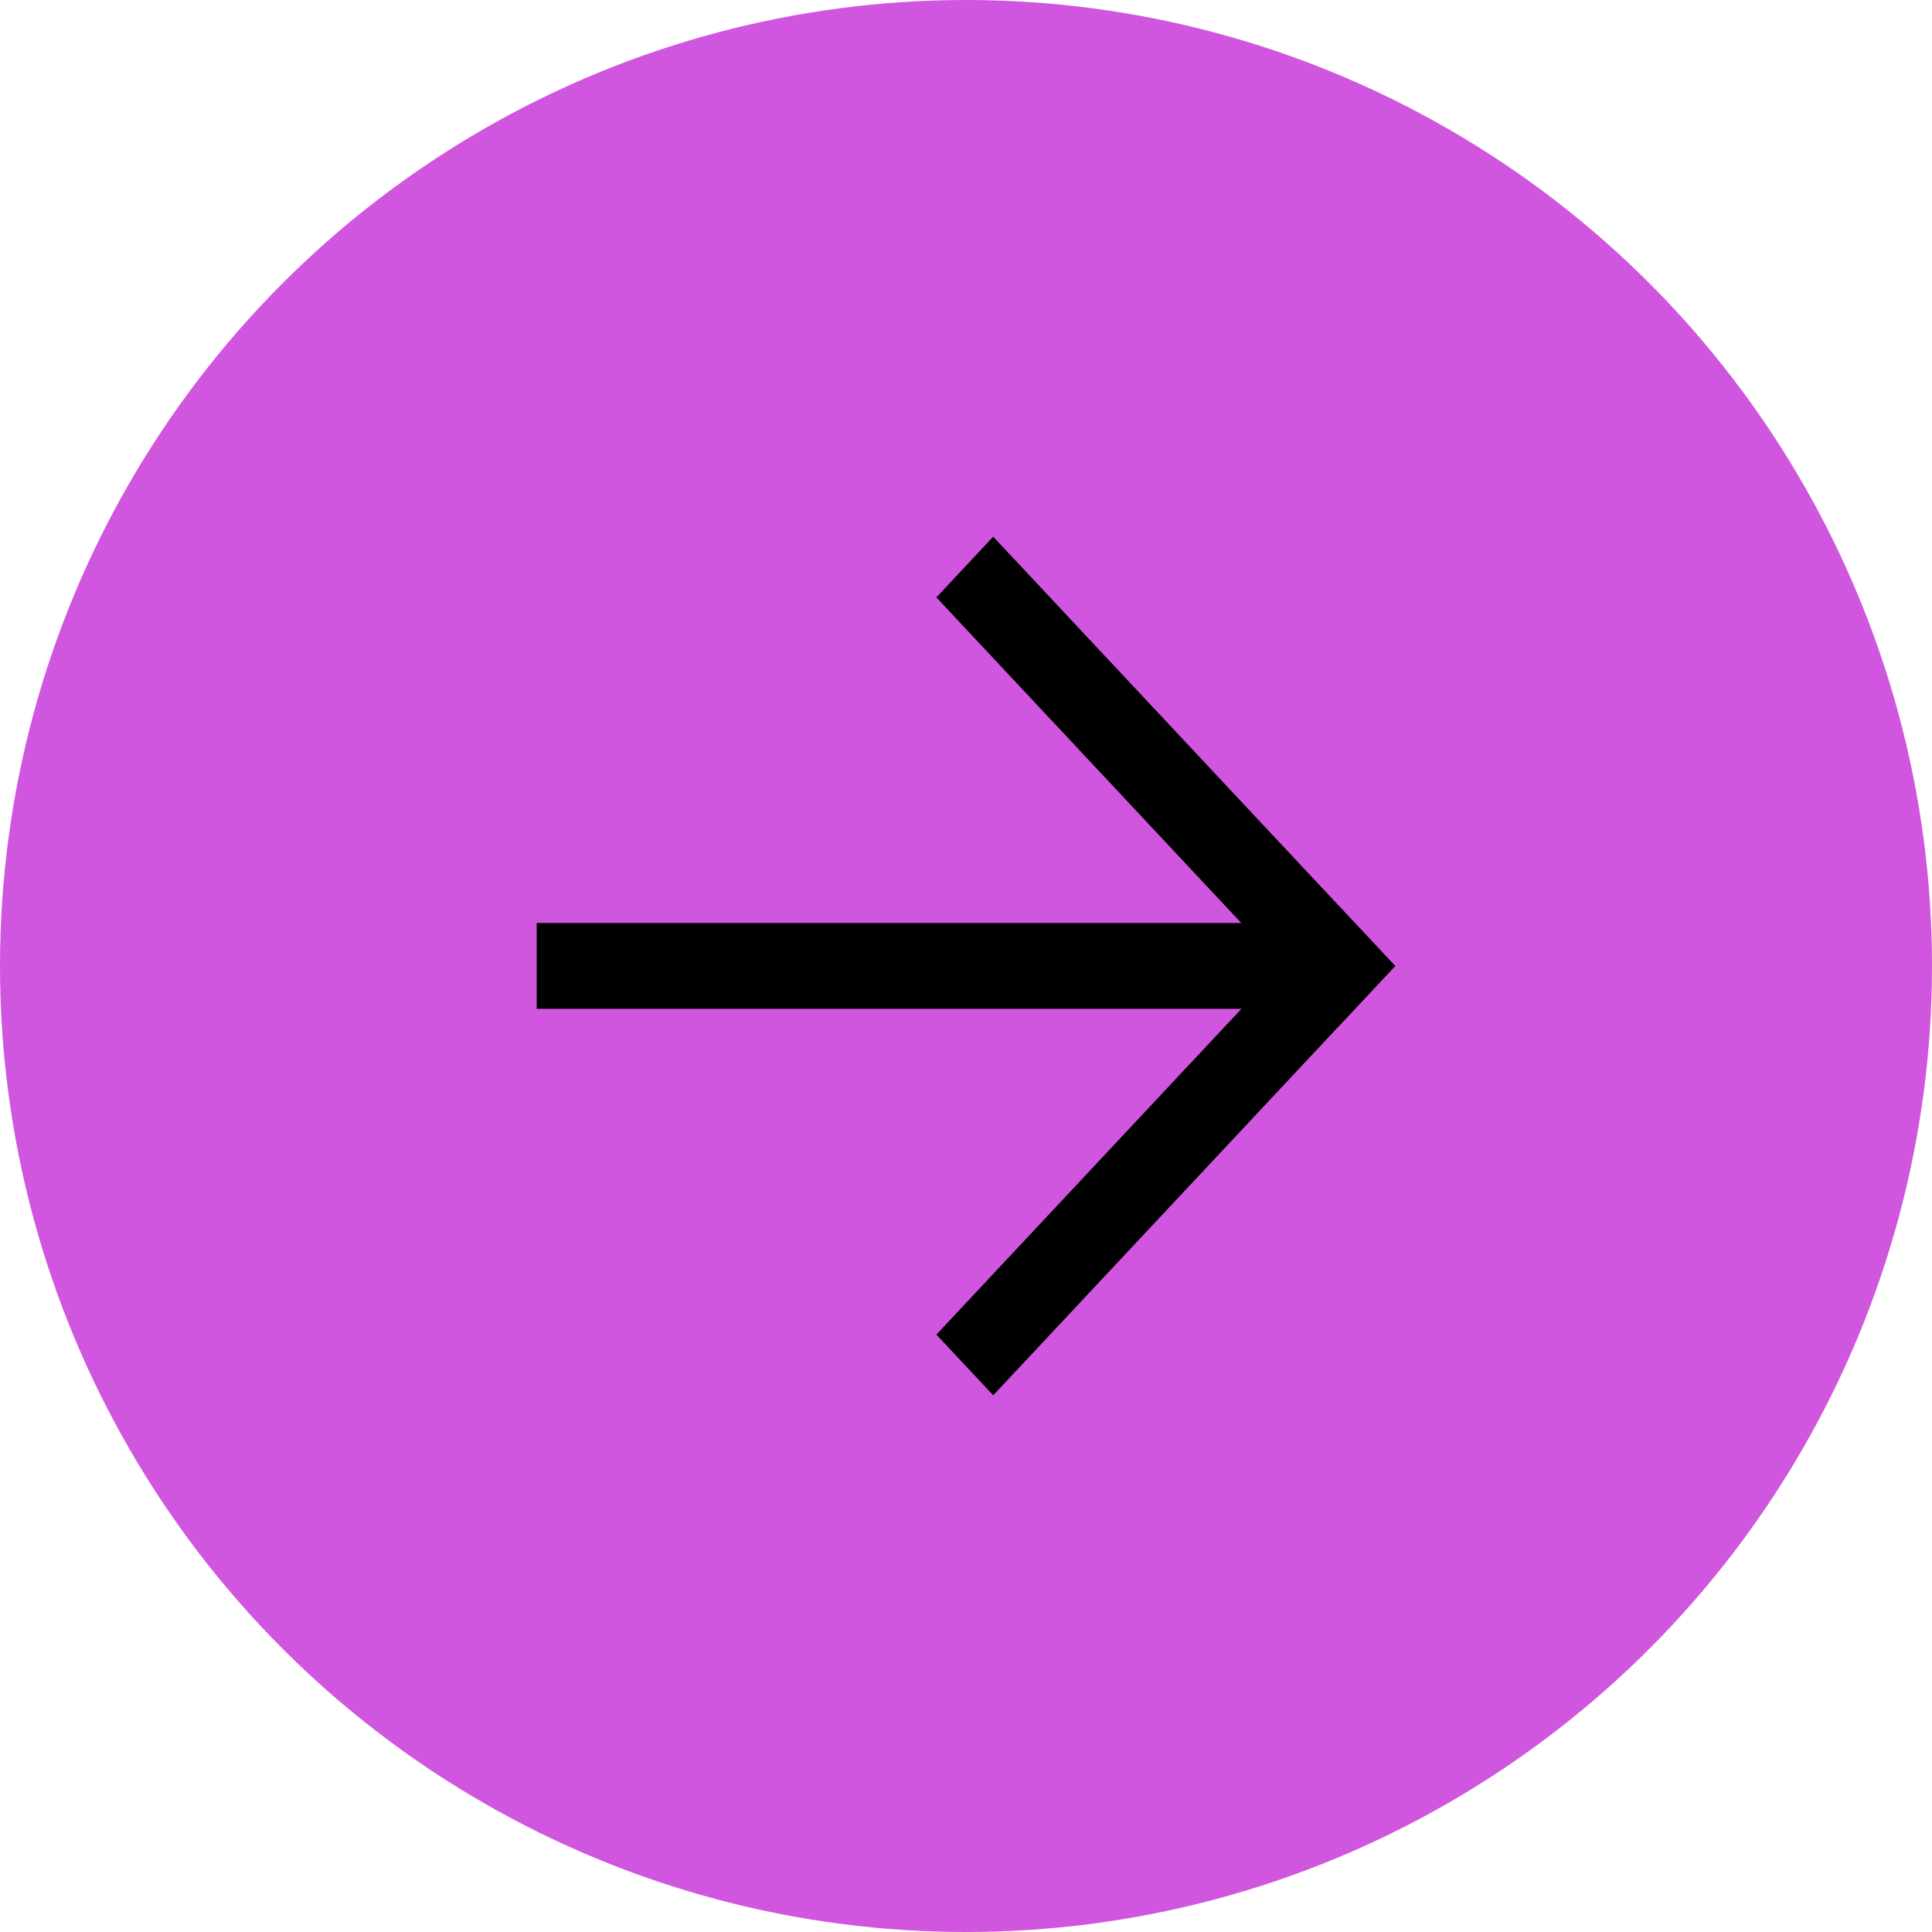 <?xml version="1.0" encoding="UTF-8"?> <svg xmlns="http://www.w3.org/2000/svg" width="24" height="24" viewBox="0 0 24 24" fill="none"> <circle cx="12" cy="12" r="12" fill="#D056DF"></circle> <path fill-rule="evenodd" clip-rule="evenodd" d="M16.824 12.532H6.667V11.466H16.824V12.532Z" fill="black"></path> <path fill-rule="evenodd" clip-rule="evenodd" d="M16.625 12.753L11.632 7.421L12.338 6.667L17.331 11.999L16.625 12.753Z" fill="black"></path> <path fill-rule="evenodd" clip-rule="evenodd" d="M17.331 12.001L12.338 17.333L11.632 16.579L16.625 11.247L17.331 12.001Z" fill="black"></path> </svg> 